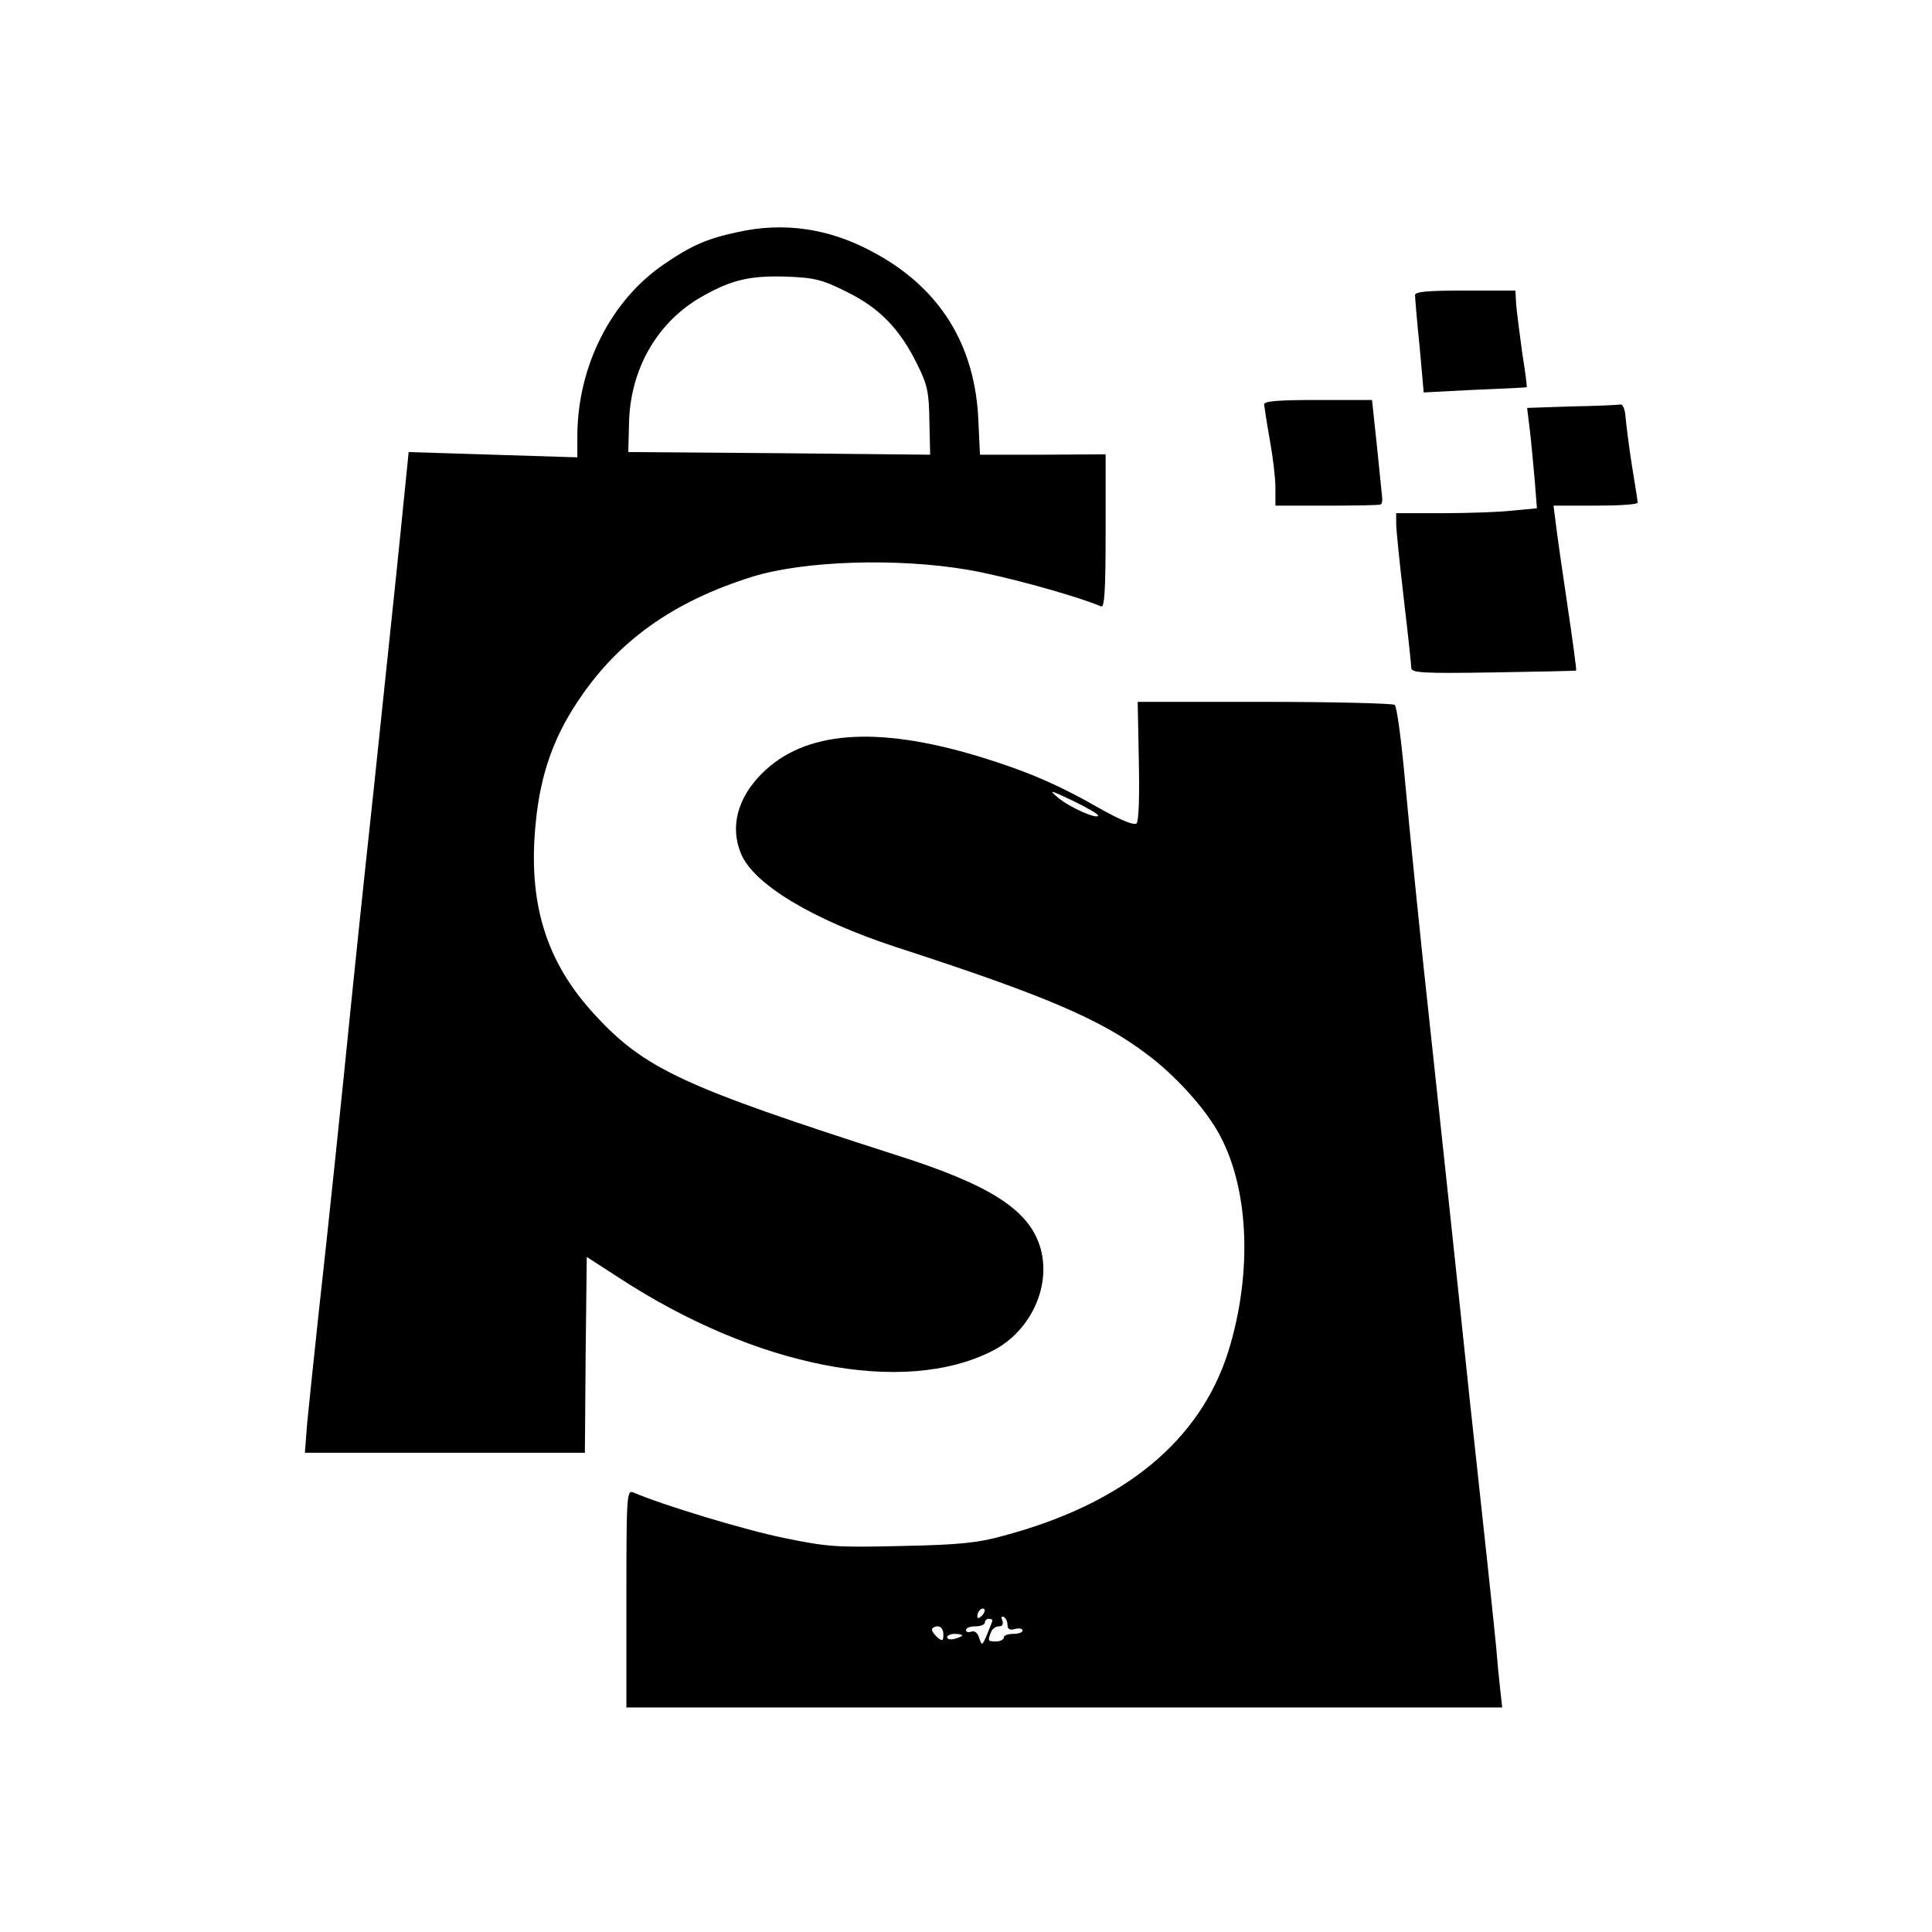 <?xml version="1.0" standalone="no"?>
<!DOCTYPE svg PUBLIC "-//W3C//DTD SVG 20010904//EN"
 "http://www.w3.org/TR/2001/REC-SVG-20010904/DTD/svg10.dtd">
<svg version="1.0" xmlns="http://www.w3.org/2000/svg"
 width="512pt" height="512pt" viewBox="0 0 512 512"
 preserveAspectRatio="xMidYMid meet">
<g transform="translate(0,512) scale(0.1,-0.1)"
fill="#000000" stroke="none">
<path d="M1955 4505 c-80 -17 -122 -35 -195 -85 -141 -96 -229 -270 -230 -454
l0 -58 -223 7 -224 7 -22 -218 c-12 -121 -45 -430 -72 -689 -28 -258 -54 -510
-59 -560 -21 -211 -62 -606 -85 -810 -13 -121 -27 -255 -31 -297 l-6 -78 371
0 371 0 2 260 3 259 85 -55 c363 -237 754 -314 990 -194 104 53 159 177 125
280 -32 96 -134 161 -380 239 -564 181 -666 228 -798 371 -131 141 -179 299
-157 512 12 123 46 221 109 316 106 162 254 268 466 334 137 42 382 50 570 18
94 -16 281 -67 353 -97 9 -4 12 40 12 199 l0 204 -167 -1 -166 0 -4 85 c-7
206 -103 360 -285 455 -113 60 -232 77 -353 50z m288 -158 c88 -43 142 -99
188 -193 27 -54 31 -74 32 -151 l2 -88 -400 4 -400 3 2 77 c3 139 71 261 183
329 83 49 133 62 232 59 76 -3 95 -7 161 -40z"/>
<path d="M3750 4338 c0 -7 5 -68 12 -135 l11 -123 136 7 c75 3 137 6 137 7 1
1 -4 42 -12 91 -7 50 -14 107 -16 128 l-2 37 -133 0 c-100 0 -133 -3 -133 -12z"/>
<path d="M3350 4048 c1 -7 7 -49 15 -93 8 -44 15 -101 15 -127 l0 -48 135 0
c74 0 138 1 143 3 4 1 6 9 5 17 -1 8 -7 70 -14 138 l-13 122 -143 0 c-108 0
-143 -3 -143 -12z"/>
<path d="M4166 4043 l-119 -4 7 -57 c4 -31 9 -91 13 -133 l6 -76 -63 -6 c-35
-4 -119 -7 -186 -7 l-124 0 0 -27 c0 -16 9 -104 20 -198 11 -93 20 -177 20
-185 0 -13 29 -15 217 -12 120 2 219 4 220 5 1 2 -9 79 -23 172 -14 94 -28
191 -31 218 l-6 47 112 0 c61 0 111 3 111 8 0 4 -7 48 -15 97 -8 50 -15 107
-17 128 -1 20 -7 36 -13 35 -5 -1 -63 -4 -129 -5z"/>
<path d="M3018 3104 c2 -93 0 -160 -6 -166 -6 -6 -39 7 -93 37 -117 67 -197
101 -324 140 -274 83 -463 68 -576 -45 -65 -65 -85 -142 -55 -213 34 -81 191
-175 411 -247 391 -127 543 -191 666 -285 71 -53 146 -135 184 -200 85 -144
96 -375 30 -587 -75 -237 -277 -403 -596 -488 -68 -19 -119 -24 -269 -27 -170
-4 -195 -3 -311 21 -104 21 -322 87 -401 121 -17 7 -18 -10 -18 -281 l0 -289
1161 0 1160 0 -5 45 c-3 25 -8 77 -11 115 -6 63 -33 317 -70 655 -7 69 -21
197 -30 285 -9 88 -41 383 -70 655 -30 272 -61 585 -71 695 -10 111 -22 203
-28 207 -6 4 -162 8 -346 8 l-335 0 3 -156z m-108 -145 c0 -12 -75 21 -106 47
-26 22 -22 21 39 -8 37 -18 67 -35 67 -39z m-308 -2121 c-7 -7 -12 -8 -12 -2
0 14 12 26 19 19 2 -3 -1 -11 -7 -17z m68 -25 c0 -10 6 -14 20 -10 11 3 20 1
20 -4 0 -5 -11 -9 -25 -9 -14 0 -25 -4 -25 -10 0 -5 -9 -10 -20 -10 -22 0 -23
1 -14 24 3 9 13 16 21 16 10 0 13 6 9 16 -3 8 -2 12 4 9 6 -3 10 -13 10 -22z
m-40 13 c0 -2 -6 -18 -14 -37 -13 -31 -14 -31 -21 -10 -4 14 -12 20 -21 17 -8
-3 -14 -1 -14 4 0 6 11 10 25 10 14 0 25 5 25 10 0 6 5 10 10 10 6 0 10 -2 10
-4z m-130 -37 c0 -18 -2 -19 -15 -9 -8 7 -15 16 -15 21 0 5 7 9 15 9 9 0 15
-9 15 -21z m50 -3 c0 -2 -9 -6 -20 -9 -11 -3 -20 -1 -20 4 0 5 9 9 20 9 11 0
20 -2 20 -4z"/>
</g>
</svg>
